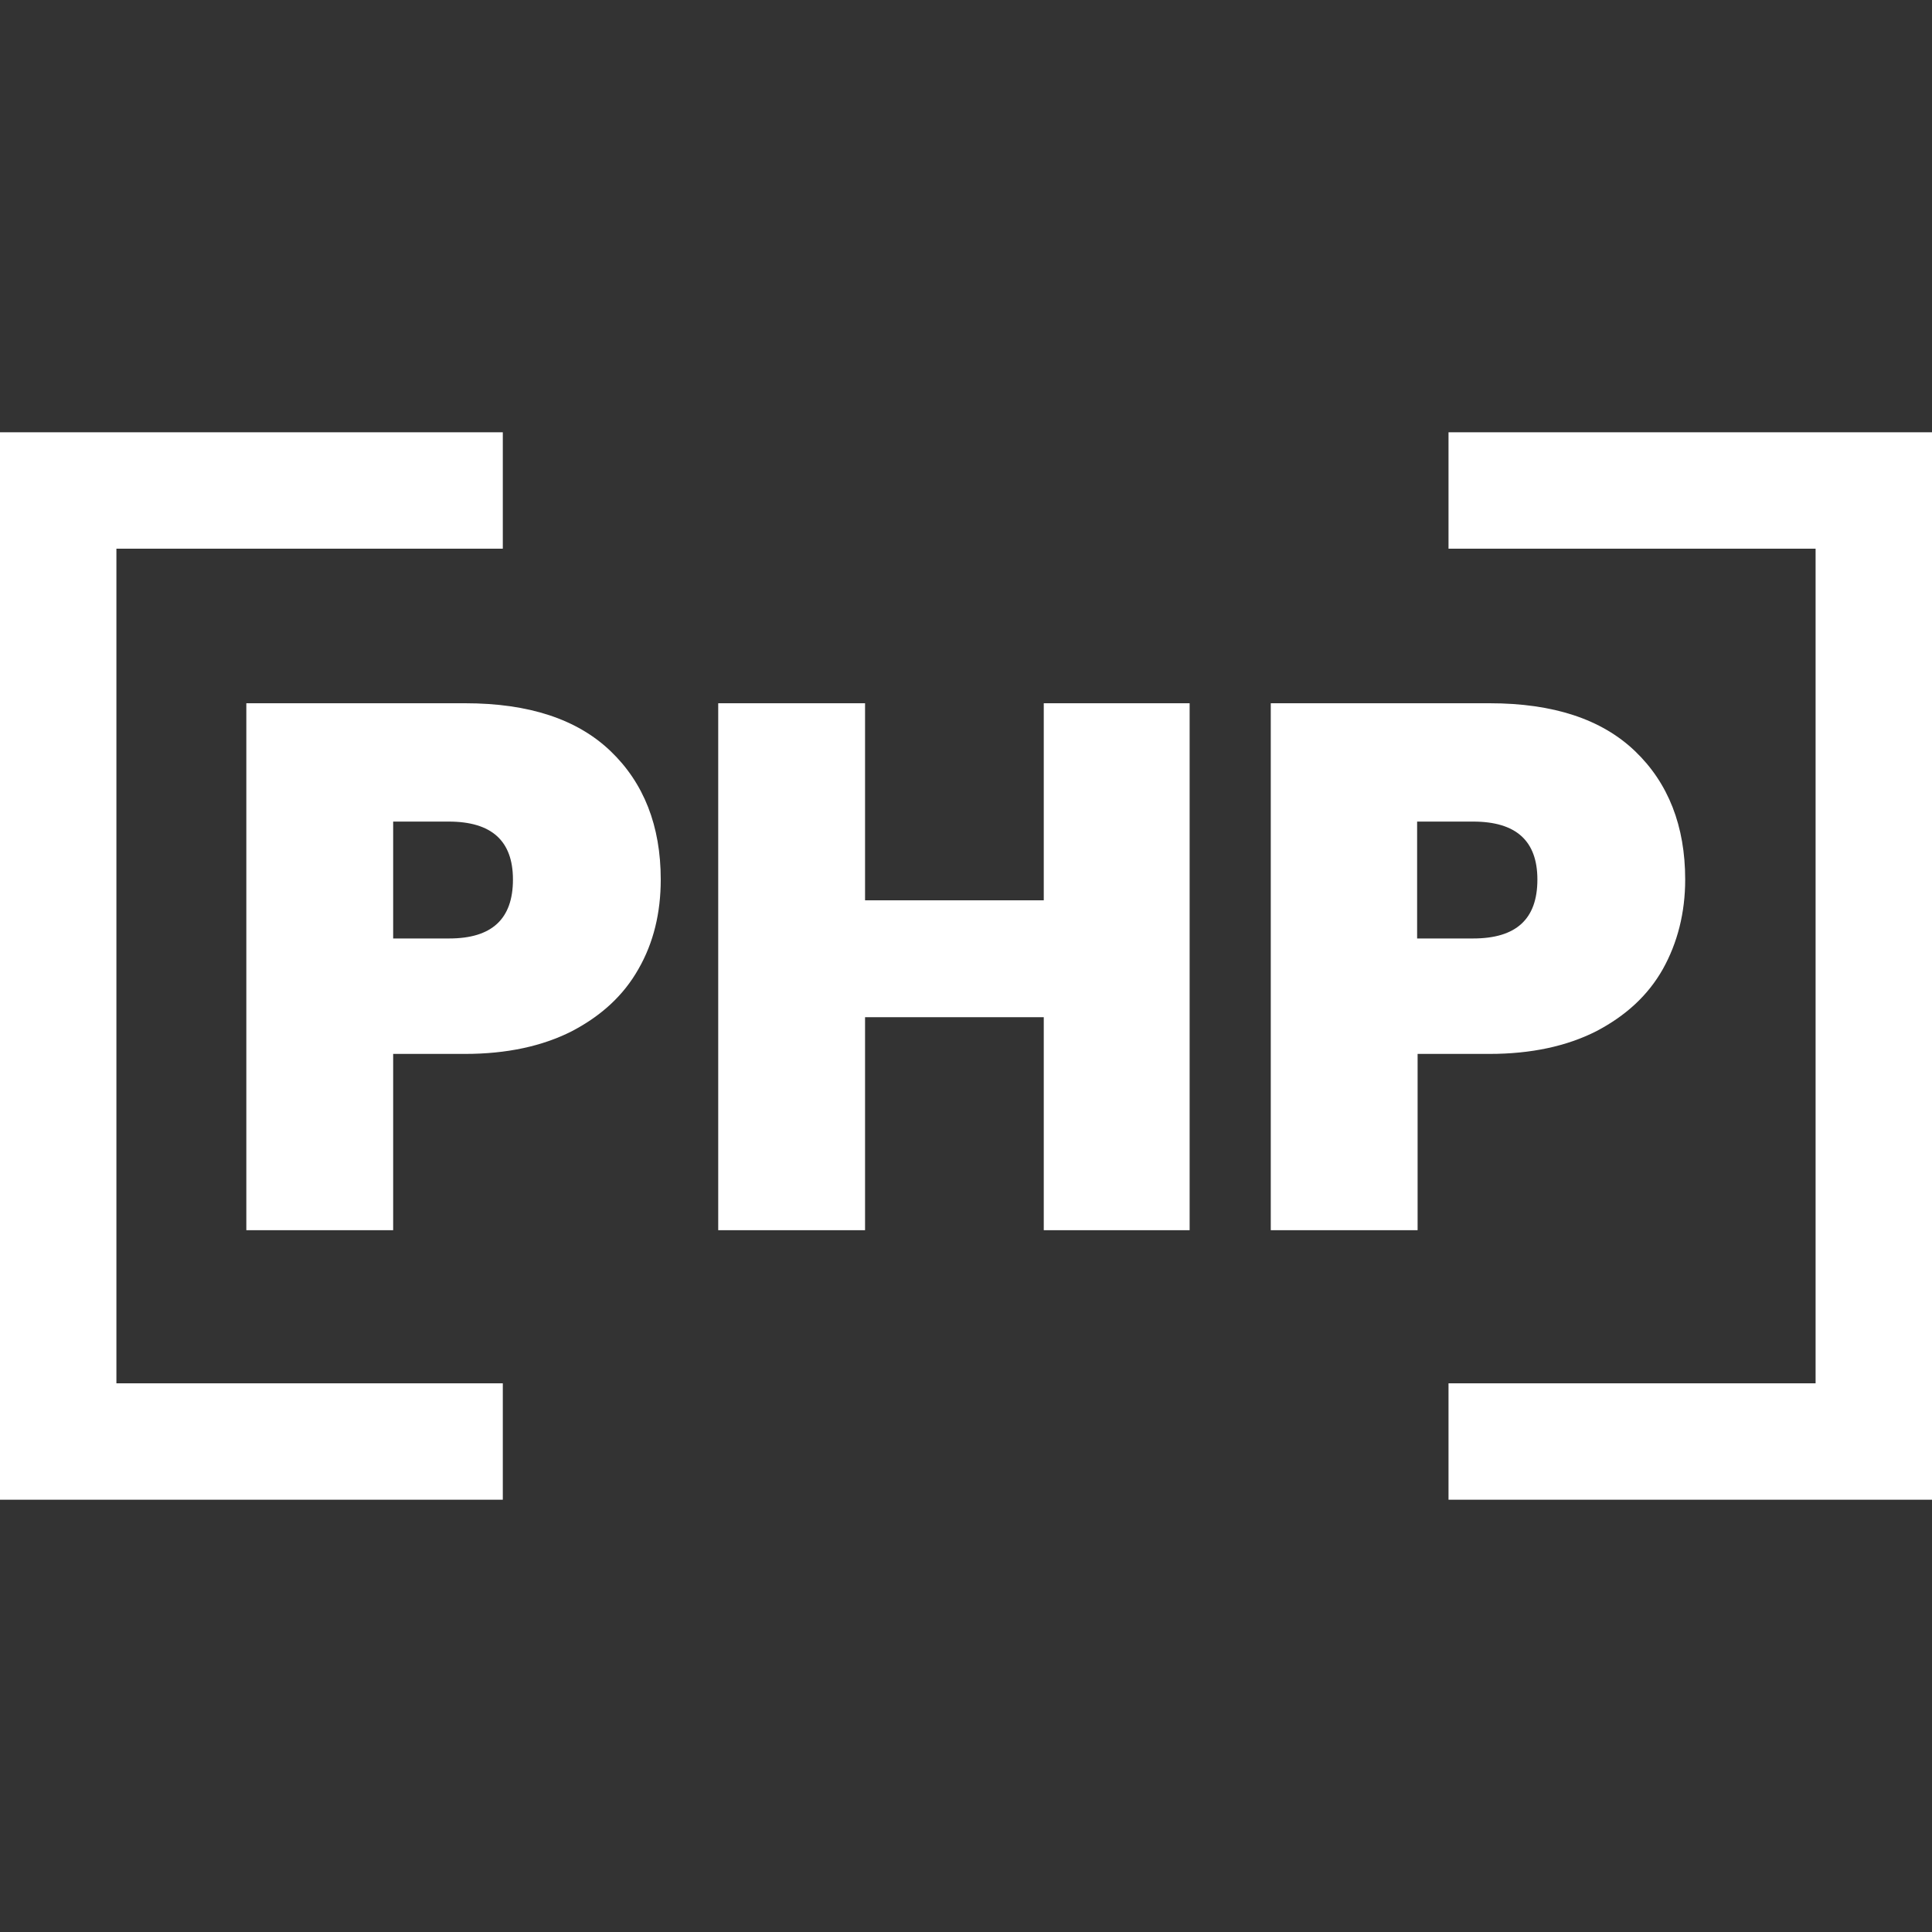 <?xml version="1.0" encoding="utf-8"?>
<!-- Generator: Adobe Illustrator 27.3.1, SVG Export Plug-In . SVG Version: 6.00 Build 0)  -->
<svg version="1.1" id="Layer_1" xmlns="http://www.w3.org/2000/svg" xmlns:xlink="http://www.w3.org/1999/xlink" x="0px" y="0px"
	 viewBox="0 0 40 40" style="enable-background:new 0 0 40 40;" xml:space="preserve">
<rect x="0" y="0" width="40" height="40" fill="#333333" stroke="none"/>
<style type="text/css">
	.st0{fill:#FFFFFF;}
</style>
<g>
	<g>
		<g>
			<polygon class="st0" points="10.41,31.05 0,31.05 0,8.95 10.41,8.95 10.41,11.36 2.41,11.36 2.41,28.64 10.41,28.64 			"/>
		</g>
		<g>
			<polygon class="st0" points="40,31.05 29.99,31.05 29.99,28.64 37.59,28.64 37.59,11.36 29.99,11.36 29.99,8.95 40,8.95 			"/>
		</g>
	</g>
	<g>
		<g>
			<path class="st0" d="M8.14,21.82v3.65H5.1V14.56h4.53c1.32,0,2.32,0.33,3.01,0.99c0.69,0.66,1.04,1.55,1.04,2.66
				c0,0.69-0.15,1.31-0.46,1.85c-0.31,0.55-0.77,0.97-1.38,1.29c-0.61,0.31-1.35,0.47-2.21,0.47H8.14z M10.62,18.21
				c0-0.8-0.44-1.2-1.33-1.2H8.14v2.42H9.3C10.18,19.43,10.62,19.03,10.62,18.21z"/>
		</g>
		<g>
			<path class="st0" d="M24.63,14.56v10.91h-3.02v-4.41h-3.7v4.41h-3.04V14.56h3.04v4.08h3.7v-4.08H24.63z"/>
		</g>
		<g>
			<path class="st0" d="M29.35,21.82v3.65h-3.04V14.56h4.53c1.32,0,2.32,0.33,3.01,0.99c0.69,0.66,1.04,1.55,1.04,2.66
				c0,0.69-0.16,1.31-0.46,1.85c-0.31,0.55-0.77,0.97-1.38,1.29c-0.61,0.31-1.35,0.47-2.21,0.47H29.35z M31.83,18.21
				c0-0.8-0.44-1.2-1.33-1.2h-1.16v2.42h1.16C31.39,19.43,31.83,19.03,31.83,18.21z"/>
		</g>
	</g>
</g>
</svg>
